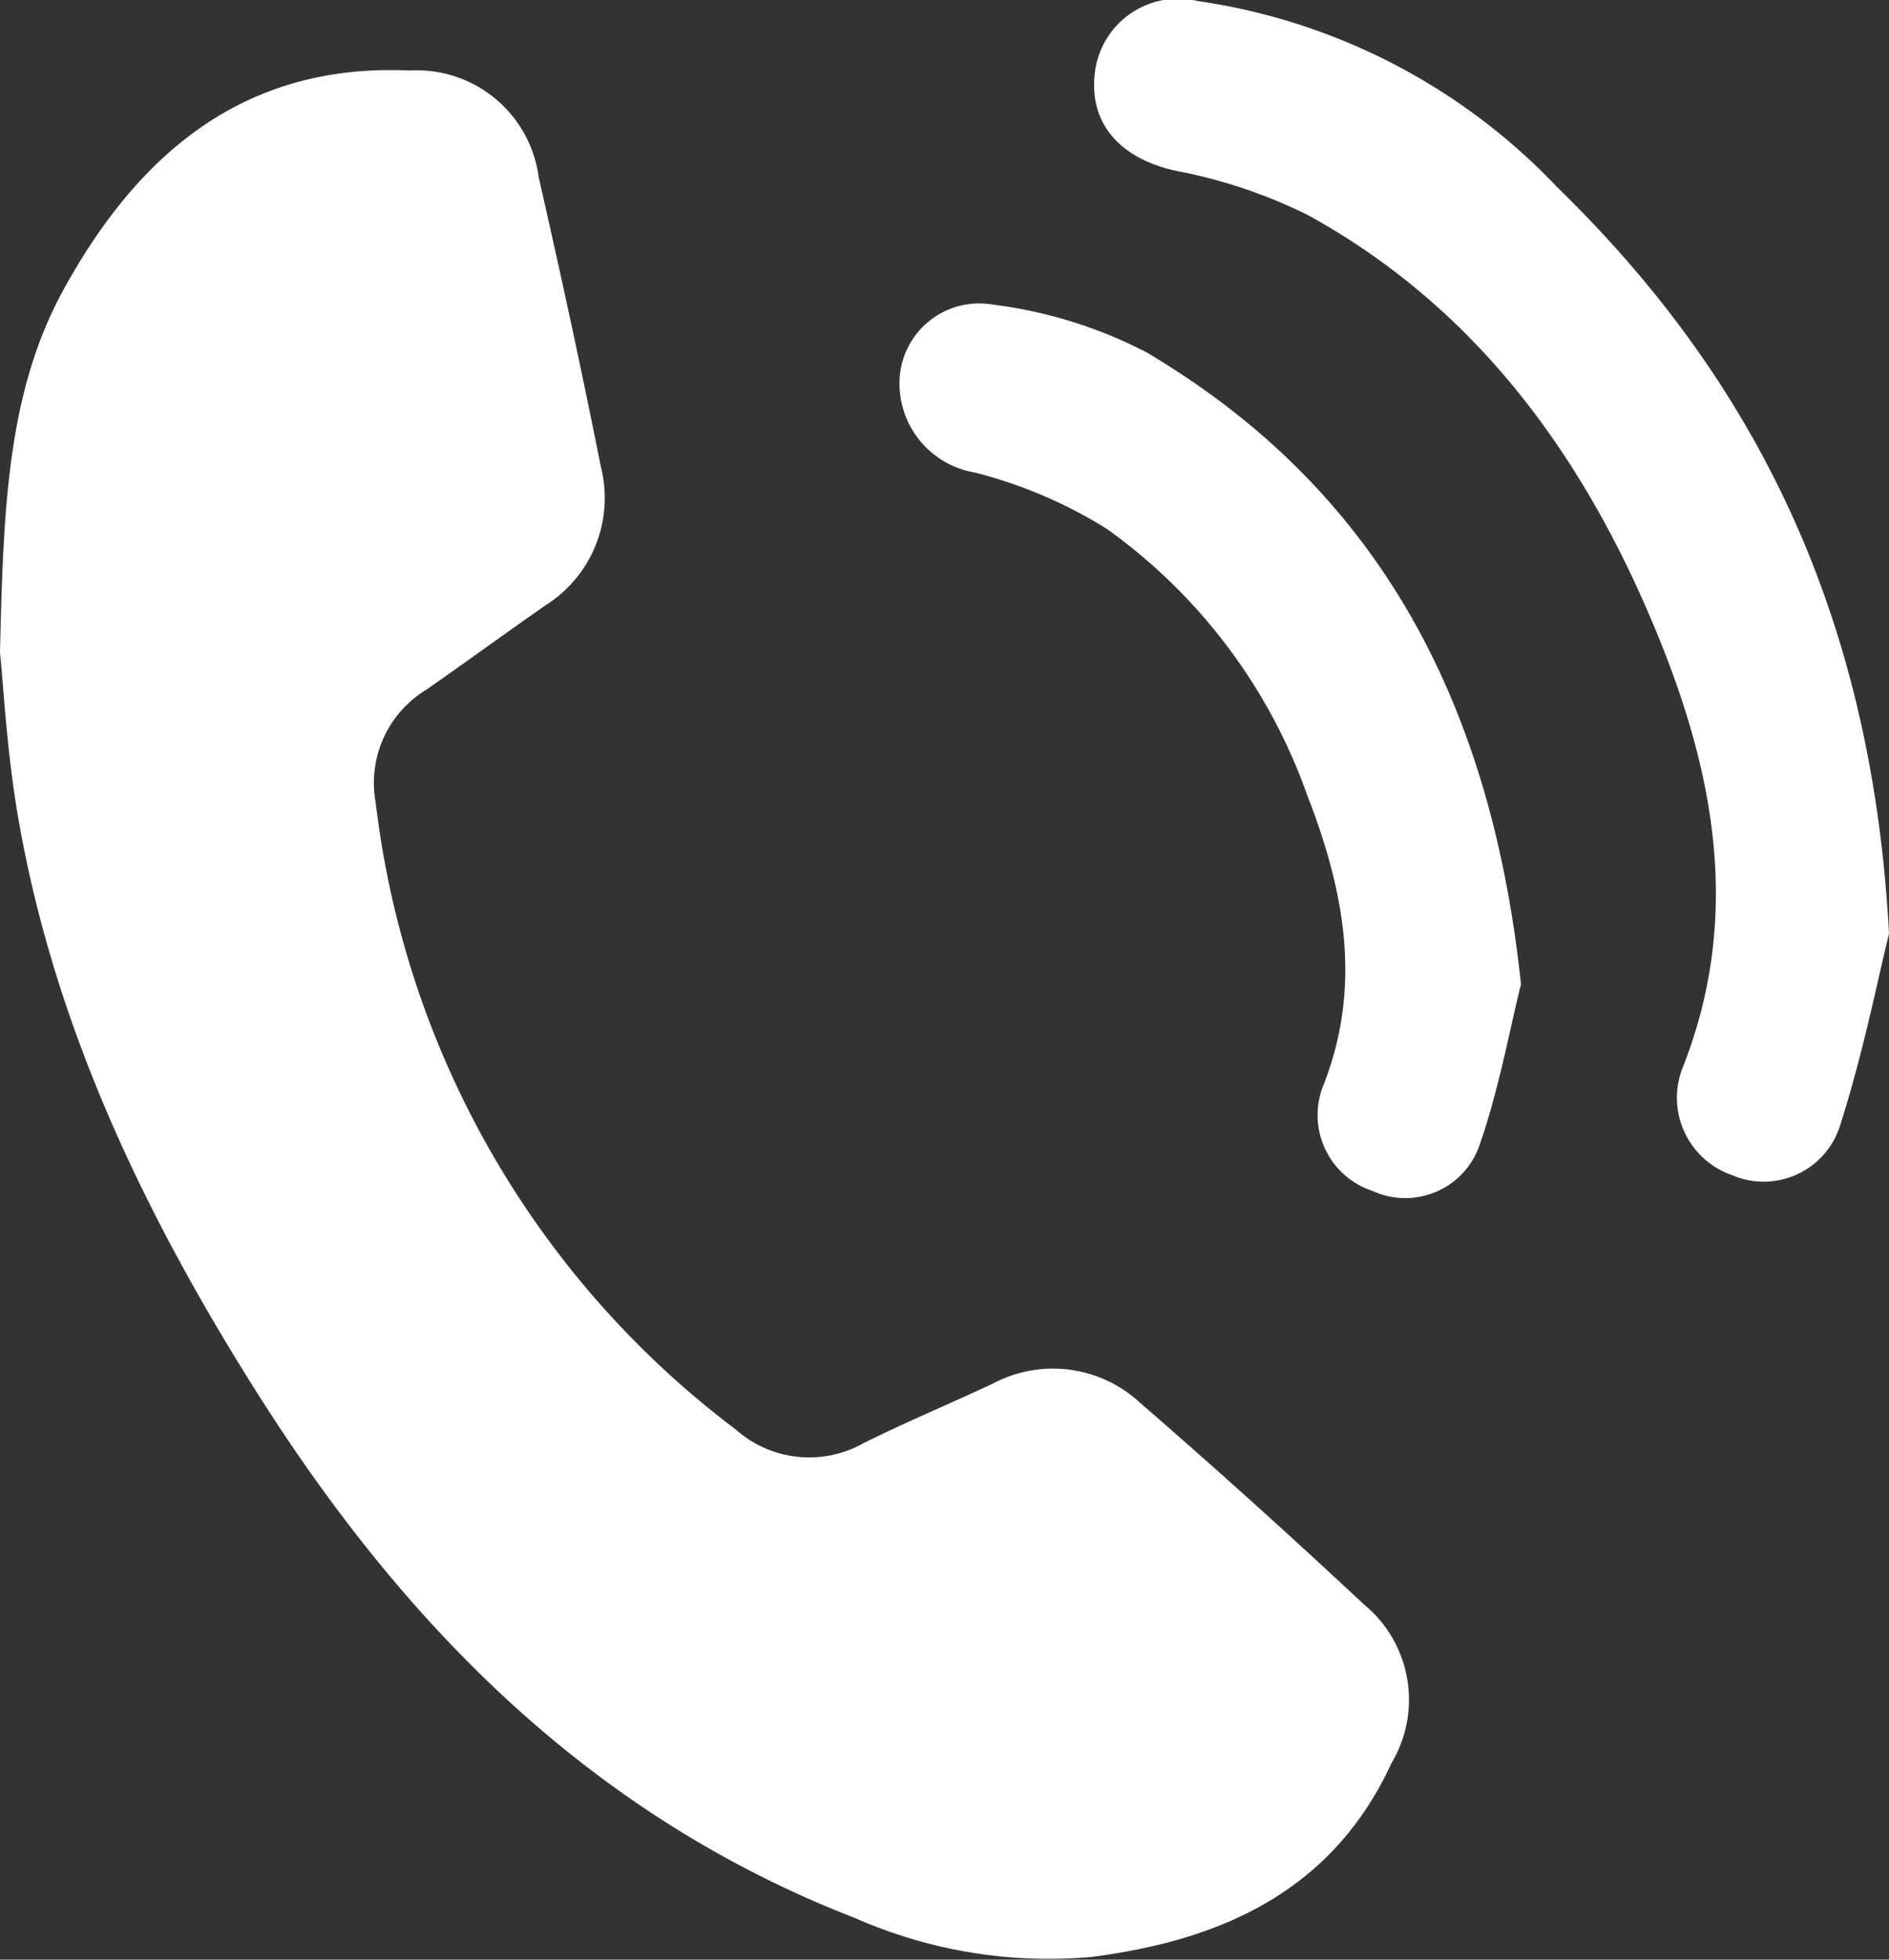 <svg xmlns="http://www.w3.org/2000/svg" width="56" height="58.072" viewBox="0 0 56 58.072">
  <rect x="0" y="0" width="56" height="58.072" fill="#333333" stroke="none"/>
  <g id="グループ_26235" data-name="グループ 26235" transform="translate(-803.844 -180.244)">
    <path id="パス_876" data-name="パス 876" d="M803.844,202.565c.1-4.321.221-7.742,1.9-10.785,2.2-3.987,5.332-6.69,10.243-6.463a3.647,3.647,0,0,1,3.829,3.172c.65,2.85,1.271,5.707,1.842,8.574a3.758,3.758,0,0,1-1.639,4.1c-1.184.823-2.347,1.676-3.533,2.5a3.238,3.238,0,0,0-1.5,3.382,27.25,27.25,0,0,0,10.677,18.55,3.279,3.279,0,0,0,3.793.392c1.254-.621,2.546-1.162,3.815-1.754a3.8,3.8,0,0,1,4.38.572q3.362,2.916,6.615,5.957a3.659,3.659,0,0,1,.831,4.711c-1.751,3.8-5.046,5.254-8.9,5.747a14.229,14.229,0,0,1-7-1.151c-7.89-3.058-13.451-8.748-17.844-15.745-3.33-5.3-5.99-10.9-7.017-17.147C804.039,205.348,803.94,203.492,803.844,202.565Z" transform="translate(0 -2.983)" fill="#fff"/>
    <path id="パス_877" data-name="パス 877" d="M906.425,207.913c-.316,1.273-.759,3.525-1.455,5.7a2.373,2.373,0,0,1-3.216,1.448,2.425,2.425,0,0,1-1.462-3.137c1.886-4.738.862-9.244-1.052-13.637-2.135-4.9-5.262-9.042-10.04-11.668a15.136,15.136,0,0,0-3.942-1.319c-1.678-.38-2.607-1.449-2.358-3.026a2.487,2.487,0,0,1,3.029-2,18.293,18.293,0,0,1,10.663,5.52C902.519,191.562,905.927,198.542,906.425,207.913Z" transform="translate(-46.581 0)" fill="#fff"/>
    <path id="パス_878" data-name="パス 878" d="M887.217,222.307c-.334,1.334-.65,3.113-1.239,4.8a2.327,2.327,0,0,1-3.16,1.327,2.363,2.363,0,0,1-1.466-3.112c1.179-2.983.617-5.825-.482-8.642a16.427,16.427,0,0,0-5.93-7.865,13.77,13.77,0,0,0-3.915-1.671,2.678,2.678,0,0,1-2.228-2.8,2.364,2.364,0,0,1,2.767-2.176,13.519,13.519,0,0,1,4.544,1.41C883.011,207.659,886.336,213.977,887.217,222.307Z" transform="translate(-38.283 -12.897)" fill="#fff"/>
  </g>
</svg>
